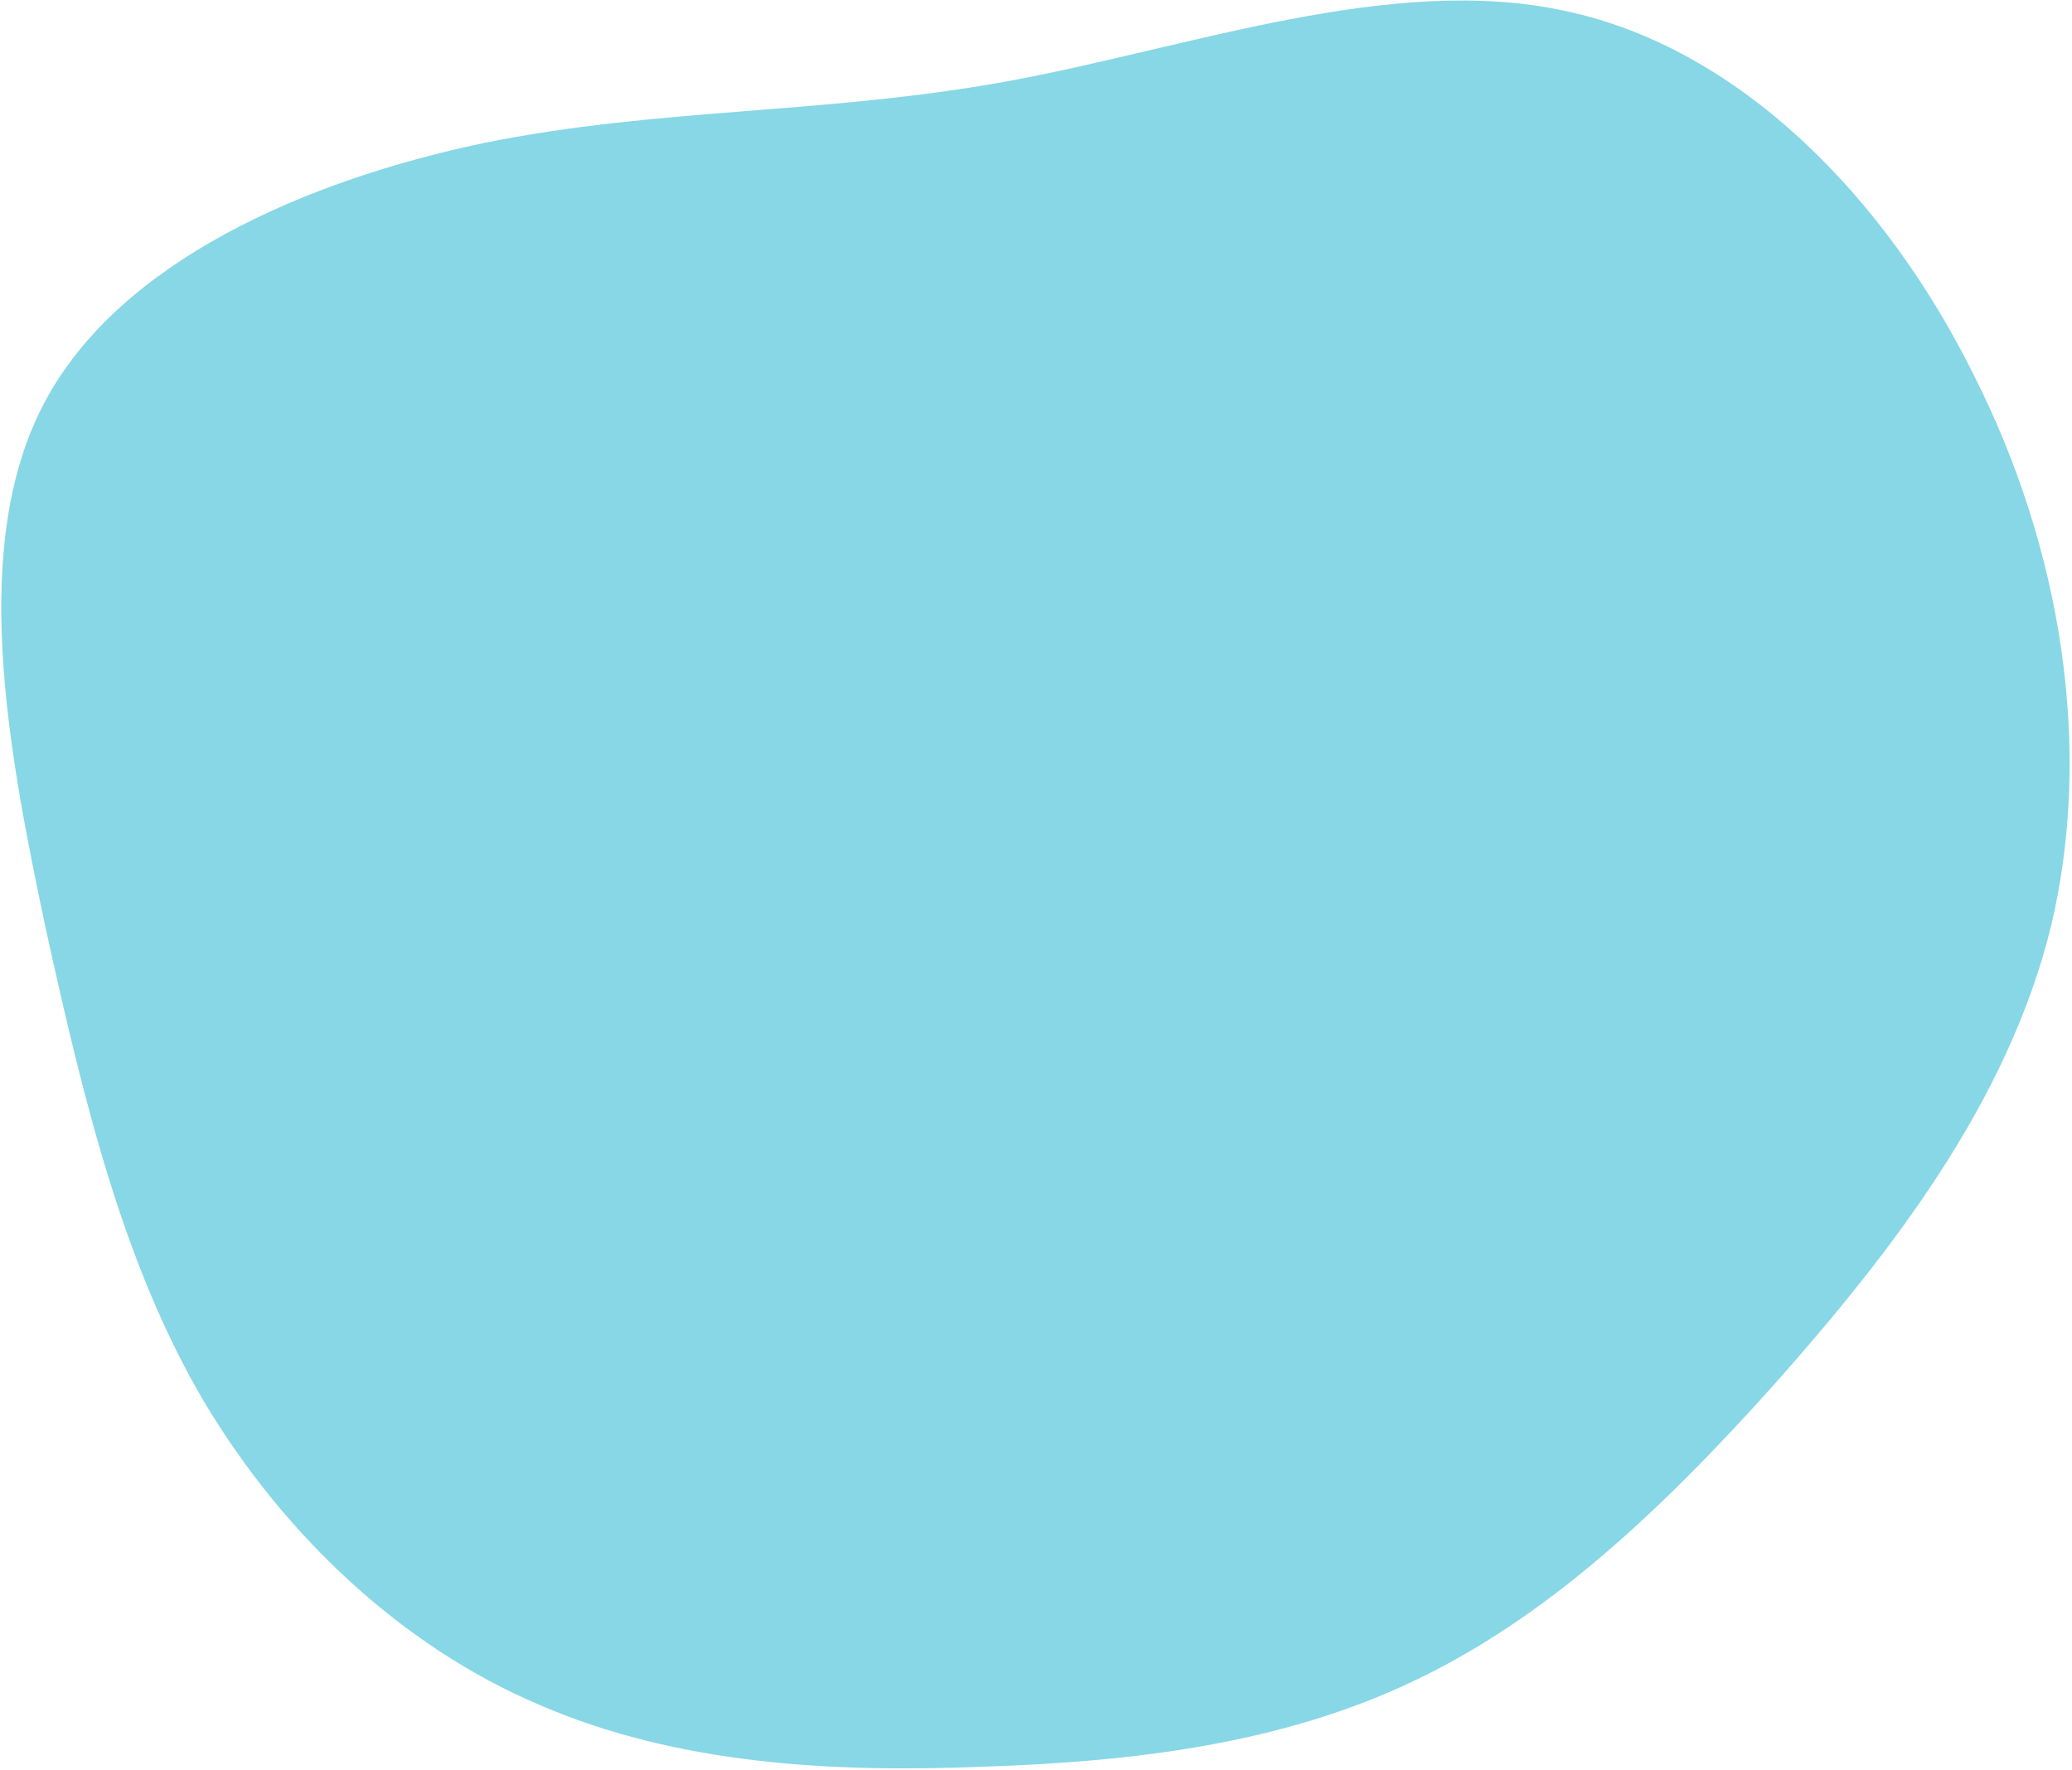 <?xml version="1.0" encoding="UTF-8"?> <svg xmlns="http://www.w3.org/2000/svg" width="693" height="592" viewBox="0 0 693 592" fill="none"><path d="M523.697 3.707C581.93 16.097 630.664 66.07 659.987 125.129C689.723 183.775 700.048 250.681 686.006 309.74C671.551 368.799 632.316 419.185 593.907 462.55C555.498 505.502 517.502 541.02 473.311 562.083C429.533 583.146 379.973 589.341 328.761 590.993C277.962 593.058 226.337 590.167 180.494 570.343C134.651 550.932 95.003 513.762 68.158 468.745C41.726 423.728 28.51 370.864 15.294 310.566C2.491 250.268 -10.312 182.123 14.881 134.628C40.074 87.133 102.85 60.288 161.496 47.898C220.555 35.921 275.071 38.399 336.608 27.248C397.732 16.097 465.464 -9.096 523.697 3.707Z" fill="#87D7E6"></path></svg> 